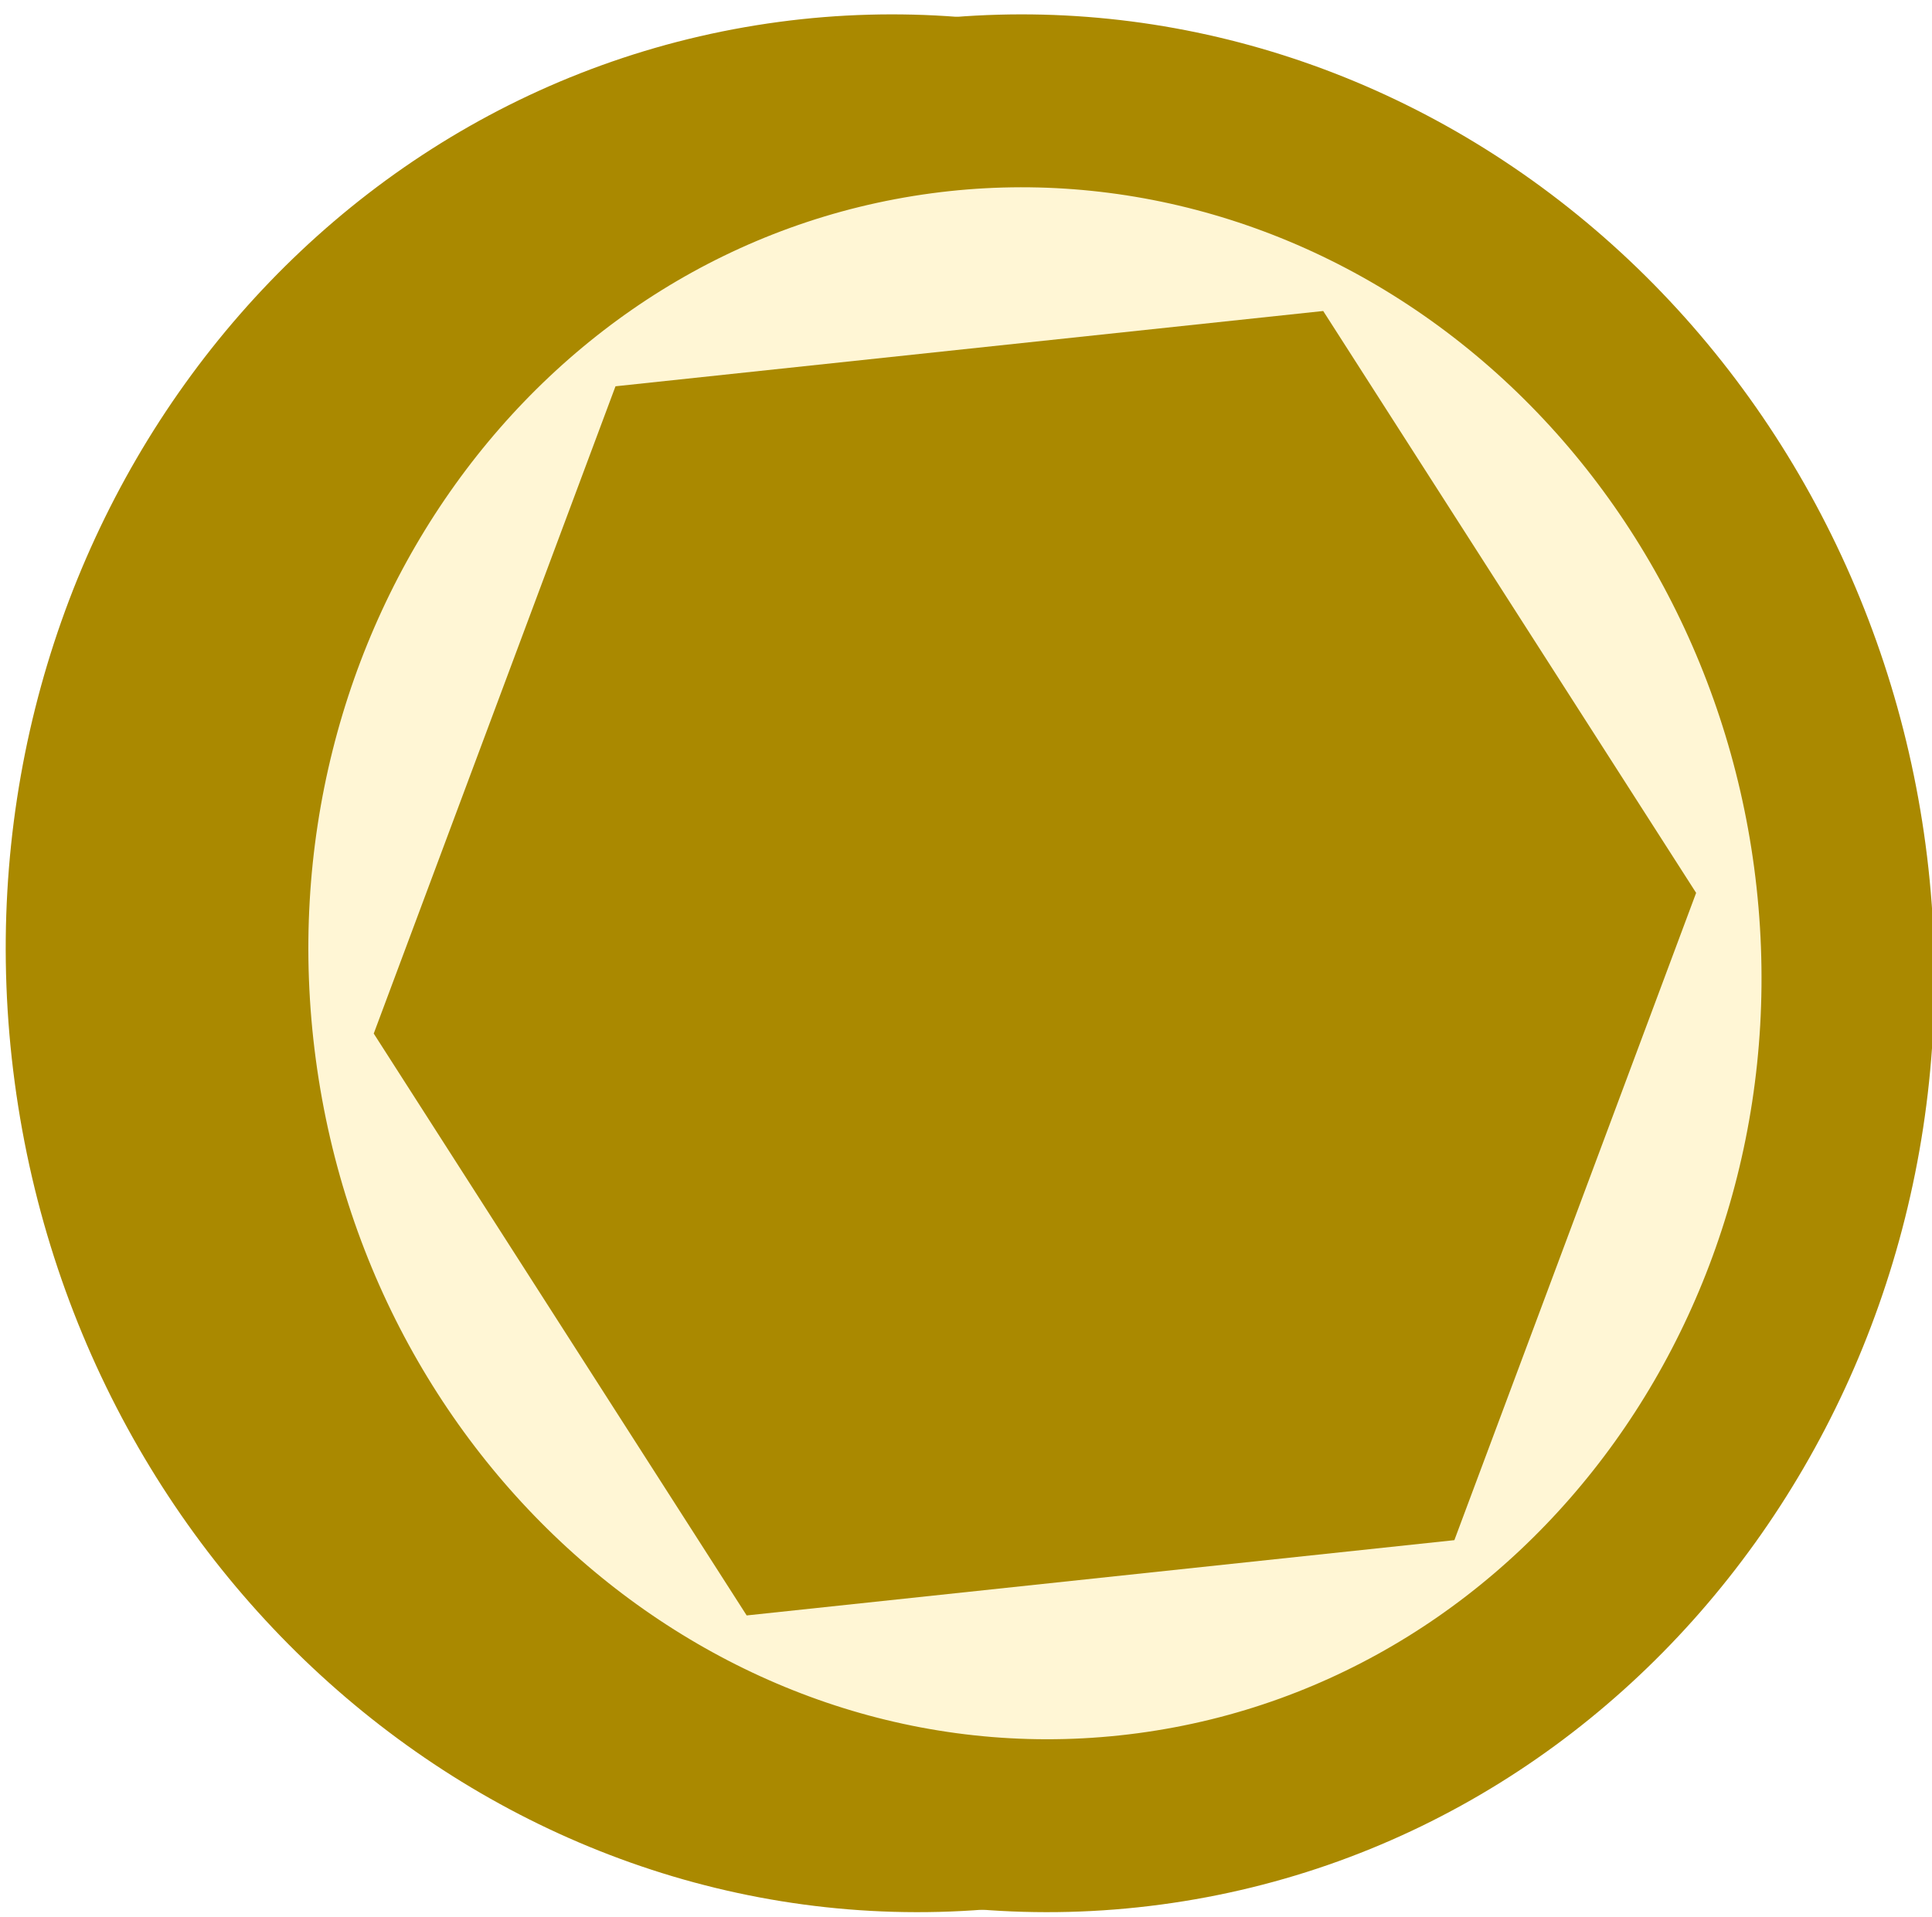<svg version="1.1" viewBox="0.0 0.0 268.131 266.055" fill="none" stroke="none" stroke-linecap="square" stroke-miterlimit="10" xmlns:xlink="http://www.w3.org/1999/xlink" xmlns="http://www.w3.org/2000/svg"><clipPath id="p.0"><path d="m0 0l268.131 0l0 266.055l-268.131 0l0 -266.055z" clip-rule="nonzero"/></clipPath><g clip-path="url(#p.0)"><path fill="#000000" fill-opacity="0.0" d="m0 0l268.131 0l0 266.055l-268.131 0z" fill-rule="evenodd"/><g filter="url(#shadowFilter-p.1)"><use xlink:href="#p.1" transform="matrix(1.0 0.0 0.0 1.0 -18.0 0.0)"/></g><defs><filter id="shadowFilter-p.1" filterUnits="userSpaceOnUse"><feGaussianBlur in="SourceAlpha" stdDeviation="0.0" result="blur"/><feComponentTransfer in="blur" color-interpolation-filters="sRGB"><feFuncR type="linear" slope="0" intercept="0.0"/><feFuncG type="linear" slope="0" intercept="0.0"/><feFuncB type="linear" slope="0" intercept="0.0"/><feFuncA type="linear" slope="0.25" intercept="0"/></feComponentTransfer></filter></defs><g id="p.1"><path fill="#fff6d5" d="m31.933 148.631l0 0c-8.776 -65.596 34.12 -125.456 95.811 -133.701l0 0c29.625 -3.959 59.711 4.757 83.638 24.231c23.928 19.474 39.738 48.111 43.952 79.612l0 0c8.776 65.596 -34.12 125.456 -95.811 133.701l0 0c-61.691 8.245 -118.815 -38.247 -127.591 -103.843z" fill-rule="evenodd"/><path stroke="#aa8900" stroke-width="24.0" stroke-linejoin="round" stroke-linecap="butt" d="m31.933 148.631l0 0c-8.776 -65.596 34.12 -125.456 95.811 -133.701l0 0c29.625 -3.959 59.711 4.757 83.638 24.231c23.928 19.474 39.738 48.111 43.952 79.612l0 0c8.776 65.596 -34.12 125.456 -95.811 133.701l0 0c-61.691 8.245 -118.815 -38.247 -127.591 -103.843z" fill-rule="evenodd"/></g><path fill="#aa8900" d="m51.869 143.465l33.553 -89.846l98.218 -10.45l51.757 80.769l-33.553 89.846l-98.218 10.45z" fill-rule="evenodd"/></g></svg>
